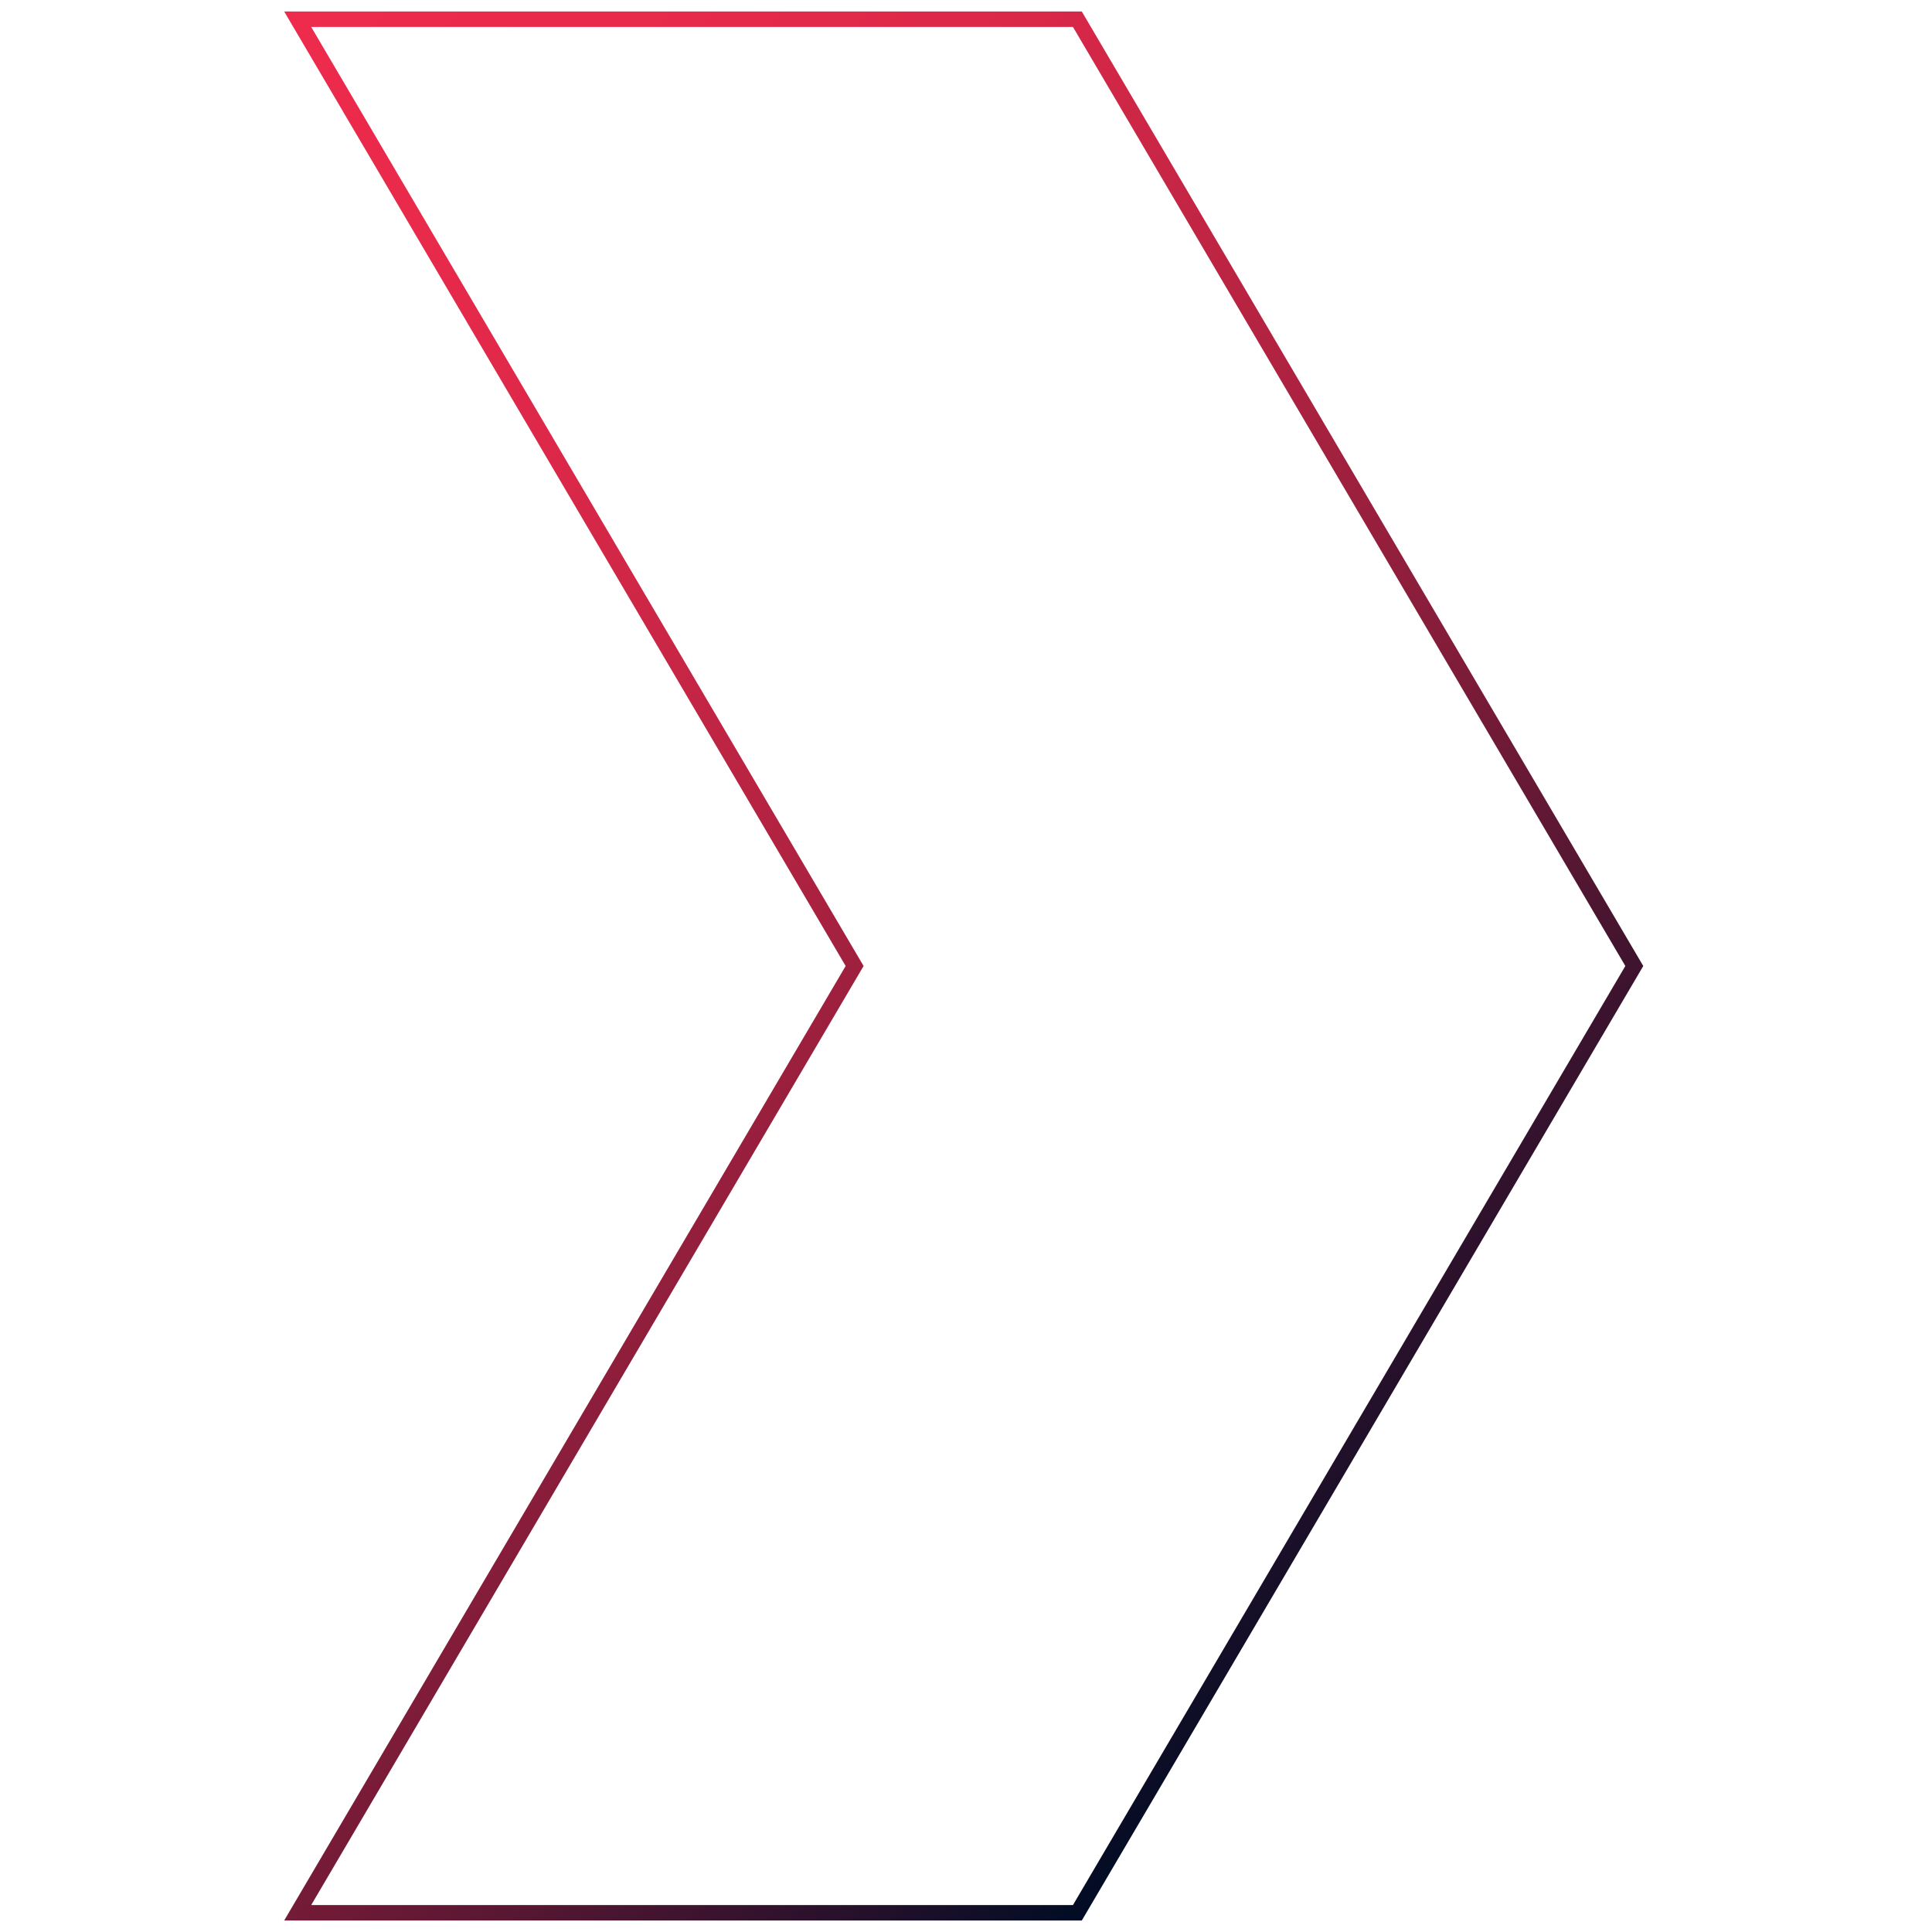 <?xml version="1.0" encoding="UTF-8"?>
<svg id="Layer_1" data-name="Layer 1" xmlns="http://www.w3.org/2000/svg" width="250" height="250" xmlns:xlink="http://www.w3.org/1999/xlink" viewBox="0 0 250 250">
  <defs>
    <style>
      .cls-1 {
        fill: none;
        stroke: url(#linear-gradient);
        stroke-miterlimit: 10;
        stroke-width: 2px;
      }
    </style>
    <linearGradient id="linear-gradient" x1=".822" y1="37.442" x2="175.937" y2="212.558" gradientTransform="matrix(1, 0, 0, 1, 0, 0)" gradientUnits="userSpaceOnUse">
      <stop offset="0" stop-color="#ee2b4c"/>
      <stop offset=".126" stop-color="#e92a4b"/>
      <stop offset=".255" stop-color="#dd2849"/>
      <stop offset=".386" stop-color="#c82645"/>
      <stop offset=".519" stop-color="#ab2240"/>
      <stop offset=".653" stop-color="#861d3a"/>
      <stop offset=".787" stop-color="#581732"/>
      <stop offset=".92" stop-color="#23102a"/>
      <stop offset="1" stop-color="#000c24"/>
    </linearGradient>
  </defs>
  <polygon points="139.413 247.51 38.522 247.51 110.587 125 38.522 2.49 139.413 2.49 211.478 125 139.413 247.51" style="fill: none; stroke: url(#linear-gradient); stroke-miterlimit: 10; stroke-width: 2px;"/>
</svg>